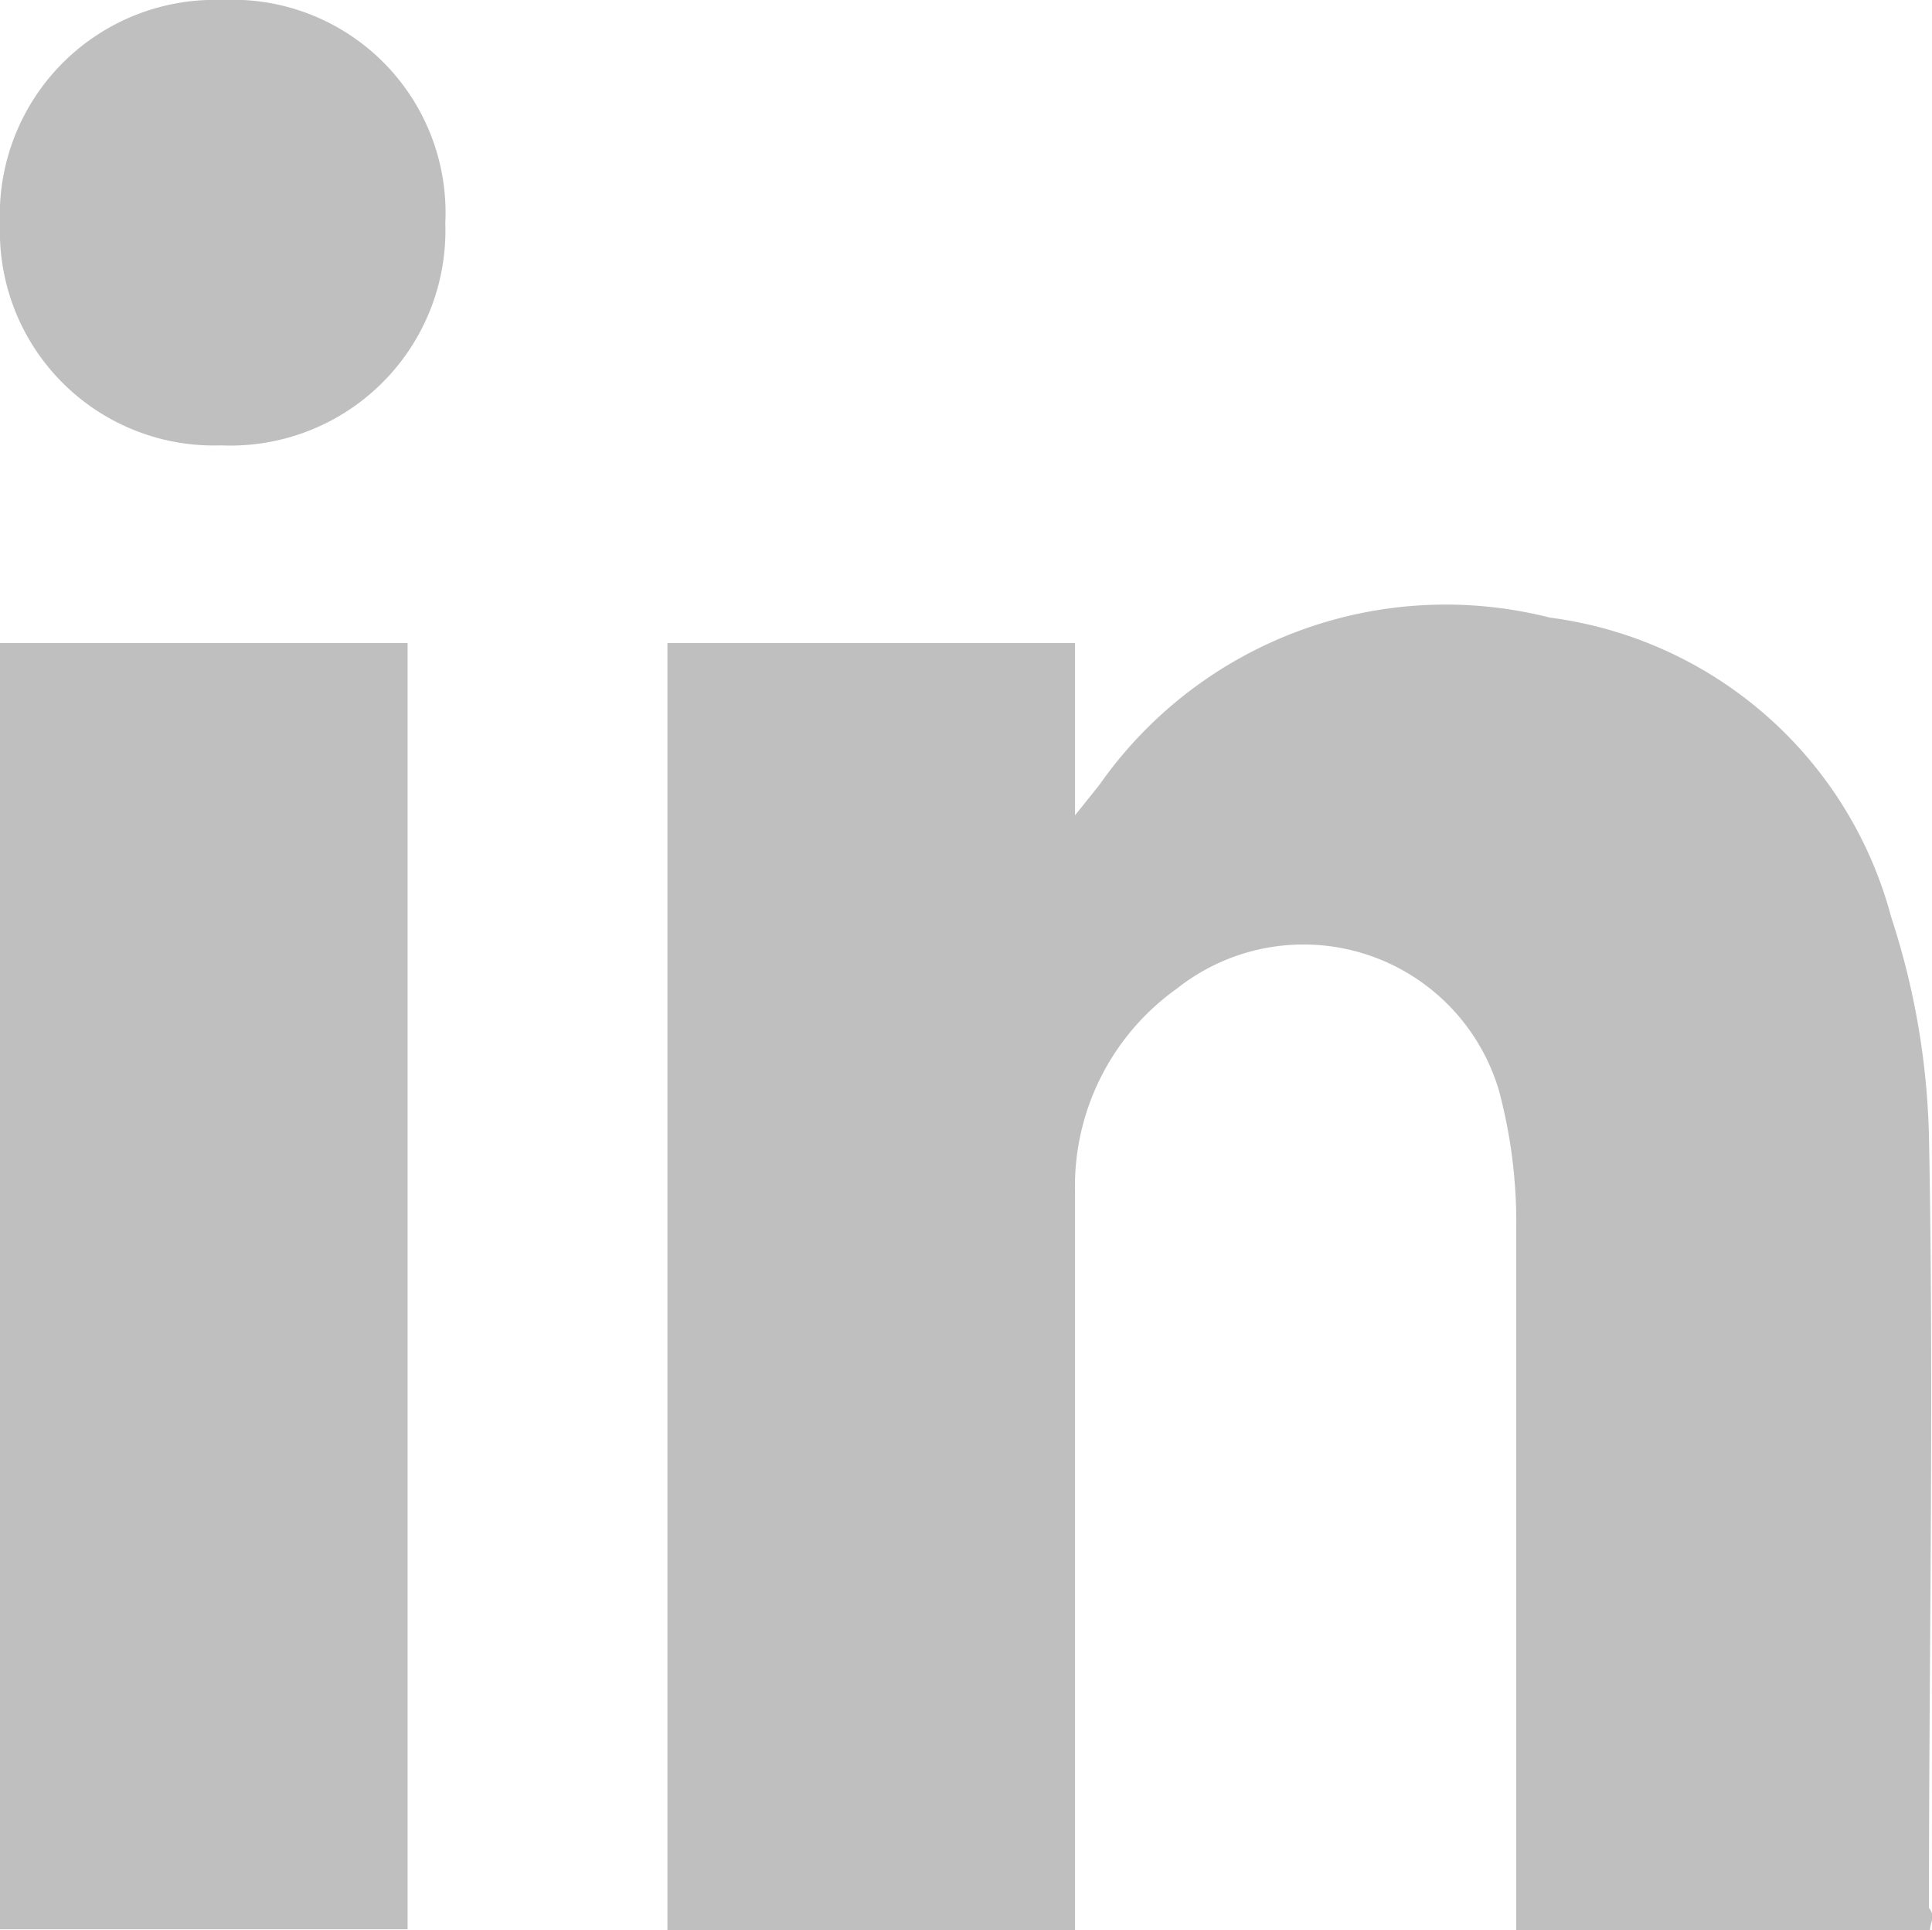 <svg xmlns="http://www.w3.org/2000/svg" width="18.96" height="18.94" viewBox="0 0 18.96 18.94"><defs><style>.cls-1{fill:#c0bfbf;}</style></defs><g id="Layer_2" data-name="Layer 2"><g id="Layer_1-2" data-name="Layer 1"><path class="cls-1" d="M18.94,18.94H14.88v-.42c0-2.16,0-4.32,0-6.47a5,5,0,0,0-.17-1.35,2,2,0,0,0-3.16-1,2.38,2.38,0,0,0-1,2c0,2.28,0,4.57,0,6.85v.43h-4V6.31h4V8l.24-.3a4.15,4.15,0,0,1,4.42-1.64A4,4,0,0,1,18.56,9a7.45,7.45,0,0,1,.37,2.14c.05,2.53,0,5.06,0,7.58C19,18.81,18.94,18.86,18.94,18.94Z"/><path class="cls-1" d="M0,6.31H4V18.93H0Z"/><path class="cls-1" d="M2.18,0A2.09,2.09,0,0,1,4.37,2.19a2.11,2.11,0,0,1-2.2,2.18A2.1,2.1,0,0,1,0,2.2,2.11,2.11,0,0,1,2.18,0Z"/></g></g></svg>